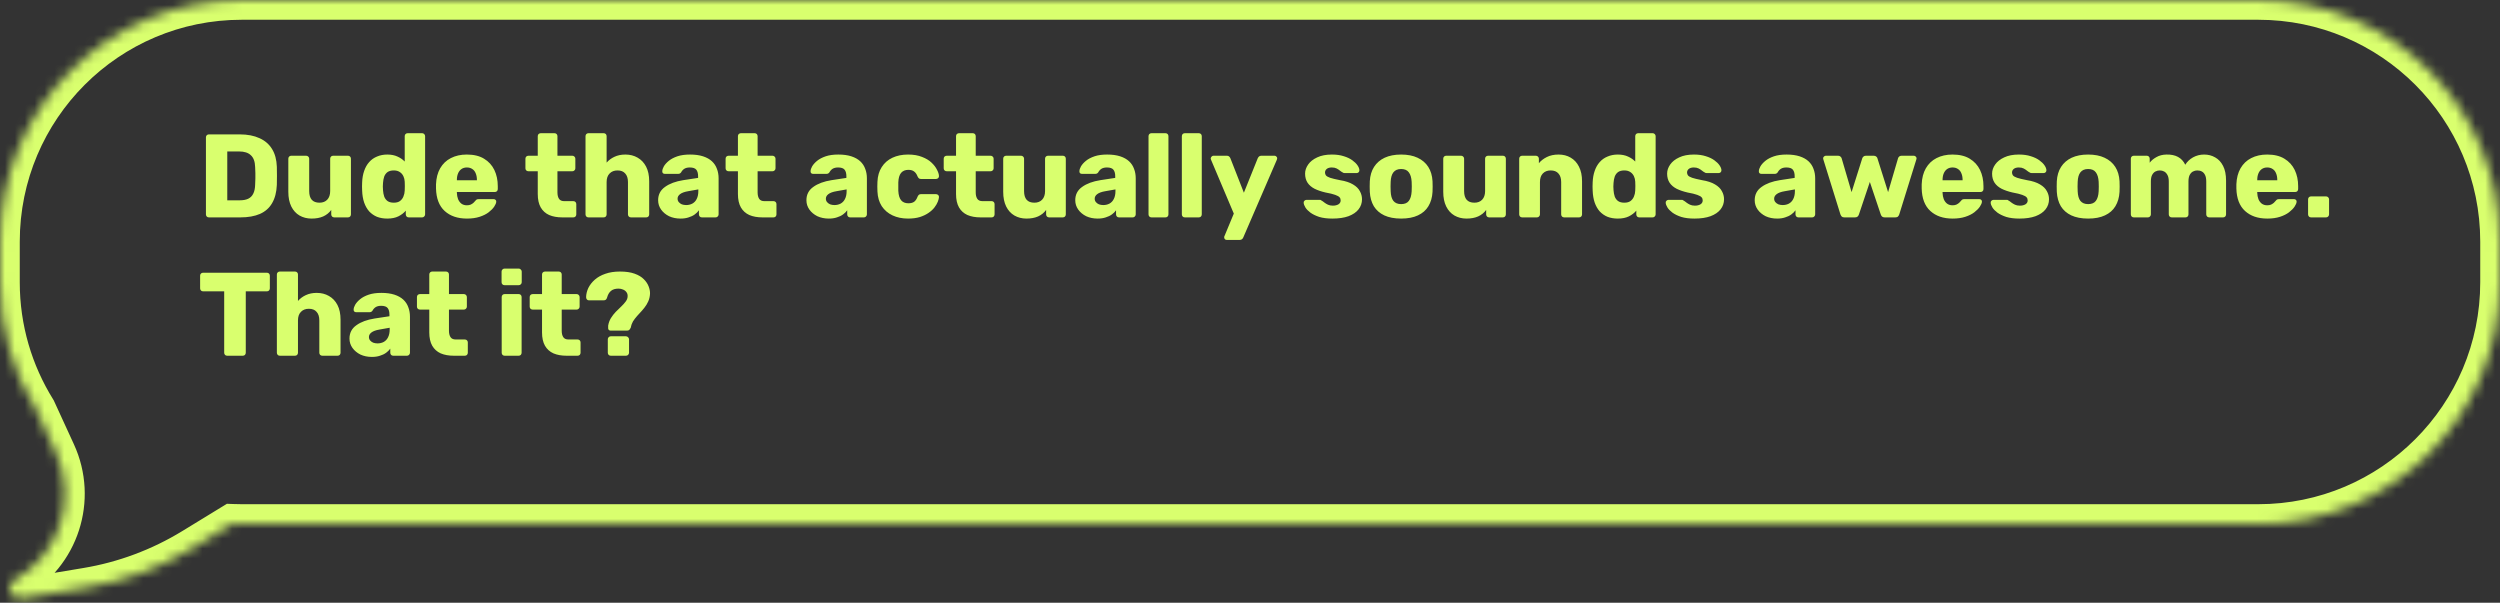 <?xml version="1.0" encoding="UTF-8"?> <svg xmlns="http://www.w3.org/2000/svg" width="253" height="61" viewBox="0 0 253 61" fill="none"><rect x="0" y="0" width="253" height="61" fill="#333333" stroke="none"/><mask id="path-1-inside-1_1768_1592" fill="white"><path d="M228.544 0C242.051 0 253 10.95 253 24.456V28.569C253 42.076 242.051 53.025 228.544 53.025H24.456C24.133 53.025 23.811 53.017 23.491 53.005L19.469 55.464C16.187 57.469 12.55 58.825 8.757 59.457L2.157 60.557C1.041 60.743 0.508 59.235 1.493 58.679C6.019 56.122 7.832 50.524 5.663 45.8L3.668 41.454C1.344 37.713 9.16672e-05 33.299 0 28.57V24.456C0 10.95 10.95 0 24.456 0H228.544Z"></path></mask><path d="M23.491 53.005L23.569 51.006L22.964 50.983L22.448 51.298L23.491 53.005ZM19.469 55.464L20.512 57.17L20.512 57.17L19.469 55.464ZM8.757 59.457L9.086 61.43L9.086 61.43L8.757 59.457ZM2.157 60.557L1.829 58.584L1.828 58.584L2.157 60.557ZM1.493 58.679L0.509 56.937L0.509 56.938L1.493 58.679ZM5.663 45.8L3.845 46.634L3.845 46.634L5.663 45.8ZM3.668 41.454L5.486 40.62L5.433 40.505L5.367 40.399L3.668 41.454ZM0 28.57L-2 28.57L-2 28.57L0 28.57ZM228.544 0V2C240.946 2 251 12.054 251 24.456H253H255C255 9.845 243.155 -2 228.544 -2V0ZM253 24.456H251V28.569H253H255V24.456H253ZM253 28.569H251C251 40.971 240.946 51.025 228.544 51.025V53.025V55.025C243.155 55.025 255 43.181 255 28.569H253ZM228.544 53.025V51.025H24.456V53.025V55.025H228.544V53.025ZM24.456 53.025V51.025C24.166 51.025 23.871 51.018 23.569 51.006L23.491 53.005L23.414 55.003C23.751 55.017 24.1 55.025 24.456 55.025V53.025ZM23.491 53.005L22.448 51.298L18.426 53.758L19.469 55.464L20.512 57.17L24.534 54.711L23.491 53.005ZM19.469 55.464L18.426 53.757C15.363 55.629 11.969 56.894 8.428 57.484L8.757 59.457L9.086 61.43C13.132 60.755 17.011 59.31 20.512 57.17L19.469 55.464ZM8.757 59.457L8.428 57.484L1.829 58.584L2.157 60.557L2.486 62.529L9.086 61.43L8.757 59.457ZM2.157 60.557L1.828 58.584C2.035 58.549 2.298 58.59 2.53 58.741C2.74 58.876 2.863 59.06 2.923 59.229C2.983 59.399 3.003 59.619 2.925 59.857C2.839 60.12 2.66 60.317 2.477 60.42L1.493 58.679L0.509 56.938C-2.425 58.596 -0.836 63.083 2.486 62.529L2.157 60.557ZM1.493 58.679L2.477 60.42C7.908 57.352 10.084 50.635 7.481 44.965L5.663 45.8L3.845 46.634C5.581 50.413 4.13 54.892 0.509 56.937L1.493 58.679ZM5.663 45.8L7.481 44.965L5.486 40.62L3.668 41.454L1.85 42.289L3.845 46.634L5.663 45.8ZM3.668 41.454L5.367 40.399C3.234 36.964 2 32.914 2 28.57L0 28.57L-2 28.57C-2 33.683 -0.546 38.461 1.969 42.509L3.668 41.454ZM0 28.57H2V24.456H0H-2V28.57H0ZM0 24.456H2C2 12.054 12.054 2 24.456 2V0V-2C9.845 -2 -2 9.845 -2 24.456H0ZM24.456 0V2H228.544V0V-2H24.456V0Z" fill="#D9FF6E" mask="url(#path-1-inside-1_1768_1592)"></path><path d="M21.14 22C21.052 22 20.98 21.972 20.924 21.916C20.868 21.852 20.84 21.78 20.84 21.7V13.9C20.84 13.812 20.868 13.74 20.924 13.684C20.98 13.628 21.052 13.6 21.14 13.6H24.26C25.044 13.6 25.712 13.728 26.264 13.984C26.816 14.232 27.24 14.6 27.536 15.088C27.832 15.568 27.992 16.164 28.016 16.876C28.024 17.228 28.028 17.536 28.028 17.8C28.028 18.064 28.024 18.368 28.016 18.712C27.984 19.456 27.824 20.072 27.536 20.56C27.256 21.048 26.844 21.412 26.3 21.652C25.764 21.884 25.104 22 24.32 22H21.14ZM23 20.272H24.26C24.604 20.272 24.888 20.22 25.112 20.116C25.344 20.004 25.516 19.832 25.628 19.6C25.748 19.368 25.812 19.064 25.82 18.688C25.836 18.456 25.844 18.248 25.844 18.064C25.852 17.88 25.852 17.696 25.844 17.512C25.844 17.328 25.836 17.124 25.82 16.9C25.804 16.356 25.66 15.96 25.388 15.712C25.124 15.456 24.728 15.328 24.2 15.328H23V20.272ZM31.53 22.12C31.074 22.12 30.666 22.016 30.306 21.808C29.954 21.6 29.678 21.296 29.478 20.896C29.278 20.488 29.178 19.992 29.178 19.408V16.06C29.178 15.972 29.206 15.9 29.262 15.844C29.318 15.788 29.39 15.76 29.478 15.76H30.978C31.066 15.76 31.138 15.788 31.194 15.844C31.258 15.9 31.29 15.972 31.29 16.06V19.336C31.29 20.12 31.638 20.512 32.334 20.512C32.662 20.512 32.922 20.412 33.114 20.212C33.314 20.004 33.414 19.712 33.414 19.336V16.06C33.414 15.972 33.442 15.9 33.498 15.844C33.554 15.788 33.626 15.76 33.714 15.76H35.214C35.302 15.76 35.374 15.788 35.43 15.844C35.486 15.9 35.514 15.972 35.514 16.06V21.7C35.514 21.78 35.486 21.852 35.43 21.916C35.374 21.972 35.302 22 35.214 22H33.822C33.742 22 33.67 21.972 33.606 21.916C33.55 21.852 33.522 21.78 33.522 21.7V21.244C33.314 21.532 33.042 21.752 32.706 21.904C32.378 22.048 31.986 22.12 31.53 22.12ZM39.193 22.12C38.809 22.12 38.461 22.06 38.149 21.94C37.845 21.812 37.581 21.628 37.357 21.388C37.141 21.14 36.973 20.844 36.853 20.5C36.733 20.148 36.665 19.748 36.649 19.3C36.641 19.14 36.637 19 36.637 18.88C36.637 18.752 36.641 18.608 36.649 18.448C36.665 18.024 36.733 17.64 36.853 17.296C36.973 16.944 37.141 16.648 37.357 16.408C37.573 16.16 37.837 15.972 38.149 15.844C38.461 15.708 38.809 15.64 39.193 15.64C39.593 15.64 39.937 15.708 40.225 15.844C40.513 15.972 40.757 16.14 40.957 16.348V13.78C40.957 13.692 40.985 13.62 41.041 13.564C41.097 13.508 41.169 13.48 41.257 13.48H42.721C42.801 13.48 42.869 13.508 42.925 13.564C42.989 13.62 43.021 13.692 43.021 13.78V21.7C43.021 21.78 42.989 21.852 42.925 21.916C42.869 21.972 42.801 22 42.721 22H41.365C41.277 22 41.205 21.972 41.149 21.916C41.093 21.852 41.065 21.78 41.065 21.7V21.316C40.873 21.548 40.625 21.74 40.321 21.892C40.017 22.044 39.641 22.12 39.193 22.12ZM39.853 20.512C40.117 20.512 40.325 20.456 40.477 20.344C40.637 20.224 40.753 20.072 40.825 19.888C40.905 19.704 40.949 19.504 40.957 19.288C40.965 19.128 40.969 18.976 40.969 18.832C40.969 18.688 40.965 18.54 40.957 18.388C40.949 18.188 40.905 18.004 40.825 17.836C40.745 17.66 40.625 17.52 40.465 17.416C40.305 17.304 40.101 17.248 39.853 17.248C39.589 17.248 39.377 17.304 39.217 17.416C39.065 17.528 38.953 17.68 38.881 17.872C38.817 18.064 38.777 18.276 38.761 18.508C38.737 18.756 38.737 19.004 38.761 19.252C38.777 19.484 38.817 19.696 38.881 19.888C38.953 20.08 39.065 20.232 39.217 20.344C39.377 20.456 39.589 20.512 39.853 20.512ZM47.256 22.12C46.312 22.12 45.56 21.864 45 21.352C44.44 20.84 44.148 20.08 44.124 19.072C44.124 19.016 44.124 18.944 44.124 18.856C44.124 18.768 44.124 18.7 44.124 18.652C44.148 18.02 44.288 17.48 44.544 17.032C44.808 16.576 45.168 16.232 45.624 16C46.088 15.76 46.628 15.64 47.244 15.64C47.948 15.64 48.528 15.78 48.984 16.06C49.448 16.34 49.796 16.72 50.028 17.2C50.26 17.68 50.376 18.228 50.376 18.844V19.132C50.376 19.22 50.348 19.292 50.292 19.348C50.236 19.404 50.164 19.432 50.076 19.432H46.236C46.236 19.44 46.236 19.452 46.236 19.468C46.236 19.484 46.236 19.5 46.236 19.516C46.244 19.748 46.284 19.96 46.356 20.152C46.436 20.344 46.548 20.496 46.692 20.608C46.844 20.72 47.028 20.776 47.244 20.776C47.404 20.776 47.536 20.752 47.64 20.704C47.752 20.648 47.844 20.588 47.916 20.524C47.988 20.452 48.044 20.392 48.084 20.344C48.156 20.256 48.212 20.204 48.252 20.188C48.3 20.164 48.372 20.152 48.468 20.152H49.956C50.036 20.152 50.1 20.176 50.148 20.224C50.204 20.272 50.228 20.336 50.22 20.416C50.212 20.552 50.144 20.716 50.016 20.908C49.888 21.1 49.7 21.292 49.452 21.484C49.212 21.668 48.908 21.82 48.54 21.94C48.172 22.06 47.744 22.12 47.256 22.12ZM46.236 18.244H48.264V18.22C48.264 17.956 48.224 17.732 48.144 17.548C48.072 17.356 47.956 17.208 47.796 17.104C47.644 17 47.46 16.948 47.244 16.948C47.036 16.948 46.856 17 46.704 17.104C46.552 17.208 46.436 17.356 46.356 17.548C46.276 17.732 46.236 17.956 46.236 18.22V18.244ZM56.905 22C56.393 22 55.949 21.92 55.573 21.76C55.205 21.592 54.921 21.336 54.721 20.992C54.521 20.64 54.421 20.188 54.421 19.636V17.332H53.485C53.397 17.332 53.321 17.304 53.257 17.248C53.201 17.192 53.173 17.12 53.173 17.032V16.06C53.173 15.972 53.201 15.9 53.257 15.844C53.321 15.788 53.397 15.76 53.485 15.76H54.421V13.78C54.421 13.692 54.449 13.62 54.505 13.564C54.569 13.508 54.641 13.48 54.721 13.48H56.113C56.201 13.48 56.273 13.508 56.329 13.564C56.385 13.62 56.413 13.692 56.413 13.78V15.76H57.913C58.001 15.76 58.073 15.788 58.129 15.844C58.193 15.9 58.225 15.972 58.225 16.06V17.032C58.225 17.12 58.193 17.192 58.129 17.248C58.073 17.304 58.001 17.332 57.913 17.332H56.413V19.468C56.413 19.74 56.465 19.956 56.569 20.116C56.673 20.276 56.849 20.356 57.097 20.356H58.021C58.109 20.356 58.181 20.384 58.237 20.44C58.293 20.496 58.321 20.568 58.321 20.656V21.7C58.321 21.78 58.293 21.852 58.237 21.916C58.181 21.972 58.109 22 58.021 22H56.905ZM59.554 22C59.466 22 59.394 21.972 59.338 21.916C59.282 21.852 59.254 21.78 59.254 21.7V13.78C59.254 13.692 59.282 13.62 59.338 13.564C59.394 13.508 59.466 13.48 59.554 13.48H61.09C61.178 13.48 61.25 13.508 61.306 13.564C61.362 13.62 61.39 13.692 61.39 13.78V16.456C61.606 16.208 61.87 16.012 62.182 15.868C62.502 15.716 62.87 15.64 63.286 15.64C63.75 15.64 64.162 15.744 64.522 15.952C64.89 16.16 65.178 16.464 65.386 16.864C65.594 17.264 65.698 17.76 65.698 18.352V21.7C65.698 21.78 65.67 21.852 65.614 21.916C65.558 21.972 65.486 22 65.398 22H63.85C63.77 22 63.698 21.972 63.634 21.916C63.578 21.852 63.55 21.78 63.55 21.7V18.424C63.55 18.048 63.458 17.76 63.274 17.56C63.098 17.352 62.838 17.248 62.494 17.248C62.158 17.248 61.89 17.352 61.69 17.56C61.49 17.76 61.39 18.048 61.39 18.424V21.7C61.39 21.78 61.362 21.852 61.306 21.916C61.25 21.972 61.178 22 61.09 22H59.554ZM68.871 22.12C68.439 22.12 68.051 22.04 67.707 21.88C67.371 21.712 67.103 21.488 66.903 21.208C66.703 20.928 66.603 20.612 66.603 20.26C66.603 19.692 66.835 19.244 67.299 18.916C67.763 18.58 68.379 18.352 69.147 18.232L70.647 18.004V17.836C70.647 17.548 70.587 17.328 70.467 17.176C70.347 17.024 70.127 16.948 69.807 16.948C69.583 16.948 69.399 16.992 69.255 17.08C69.119 17.168 69.011 17.288 68.931 17.44C68.859 17.544 68.759 17.596 68.631 17.596H67.287C67.199 17.596 67.131 17.572 67.083 17.524C67.035 17.468 67.015 17.404 67.023 17.332C67.023 17.188 67.075 17.024 67.179 16.84C67.291 16.648 67.459 16.46 67.683 16.276C67.907 16.092 68.195 15.94 68.547 15.82C68.899 15.7 69.327 15.64 69.831 15.64C70.343 15.64 70.783 15.7 71.151 15.82C71.519 15.94 71.819 16.108 72.051 16.324C72.283 16.54 72.451 16.796 72.555 17.092C72.667 17.38 72.723 17.7 72.723 18.052V21.7C72.723 21.78 72.691 21.852 72.627 21.916C72.571 21.972 72.503 22 72.423 22H71.031C70.943 22 70.871 21.972 70.815 21.916C70.759 21.852 70.731 21.78 70.731 21.7V21.28C70.627 21.432 70.487 21.572 70.311 21.7C70.135 21.828 69.927 21.928 69.687 22C69.455 22.08 69.183 22.12 68.871 22.12ZM69.435 20.752C69.667 20.752 69.875 20.704 70.059 20.608C70.251 20.504 70.399 20.348 70.503 20.14C70.615 19.924 70.671 19.656 70.671 19.336V19.168L69.651 19.348C69.275 19.412 68.999 19.512 68.823 19.648C68.655 19.776 68.571 19.928 68.571 20.104C68.571 20.24 68.611 20.356 68.691 20.452C68.771 20.548 68.875 20.624 69.003 20.68C69.139 20.728 69.283 20.752 69.435 20.752ZM77.162 22C76.65 22 76.206 21.92 75.83 21.76C75.462 21.592 75.178 21.336 74.978 20.992C74.778 20.64 74.678 20.188 74.678 19.636V17.332H73.742C73.654 17.332 73.578 17.304 73.514 17.248C73.458 17.192 73.43 17.12 73.43 17.032V16.06C73.43 15.972 73.458 15.9 73.514 15.844C73.578 15.788 73.654 15.76 73.742 15.76H74.678V13.78C74.678 13.692 74.706 13.62 74.762 13.564C74.826 13.508 74.898 13.48 74.978 13.48H76.37C76.458 13.48 76.53 13.508 76.586 13.564C76.642 13.62 76.67 13.692 76.67 13.78V15.76H78.17C78.258 15.76 78.33 15.788 78.386 15.844C78.45 15.9 78.482 15.972 78.482 16.06V17.032C78.482 17.12 78.45 17.192 78.386 17.248C78.33 17.304 78.258 17.332 78.17 17.332H76.67V19.468C76.67 19.74 76.722 19.956 76.826 20.116C76.93 20.276 77.106 20.356 77.354 20.356H78.278C78.366 20.356 78.438 20.384 78.494 20.44C78.55 20.496 78.578 20.568 78.578 20.656V21.7C78.578 21.78 78.55 21.852 78.494 21.916C78.438 21.972 78.366 22 78.278 22H77.162ZM83.878 22.12C83.446 22.12 83.058 22.04 82.714 21.88C82.378 21.712 82.11 21.488 81.91 21.208C81.71 20.928 81.61 20.612 81.61 20.26C81.61 19.692 81.842 19.244 82.306 18.916C82.77 18.58 83.386 18.352 84.154 18.232L85.654 18.004V17.836C85.654 17.548 85.594 17.328 85.474 17.176C85.354 17.024 85.134 16.948 84.814 16.948C84.59 16.948 84.406 16.992 84.262 17.08C84.126 17.168 84.018 17.288 83.938 17.44C83.866 17.544 83.766 17.596 83.638 17.596H82.294C82.206 17.596 82.138 17.572 82.09 17.524C82.042 17.468 82.022 17.404 82.03 17.332C82.03 17.188 82.082 17.024 82.186 16.84C82.298 16.648 82.466 16.46 82.69 16.276C82.914 16.092 83.202 15.94 83.554 15.82C83.906 15.7 84.334 15.64 84.838 15.64C85.35 15.64 85.79 15.7 86.158 15.82C86.526 15.94 86.826 16.108 87.058 16.324C87.29 16.54 87.458 16.796 87.562 17.092C87.674 17.38 87.73 17.7 87.73 18.052V21.7C87.73 21.78 87.698 21.852 87.634 21.916C87.578 21.972 87.51 22 87.43 22H86.038C85.95 22 85.878 21.972 85.822 21.916C85.766 21.852 85.738 21.78 85.738 21.7V21.28C85.634 21.432 85.494 21.572 85.318 21.7C85.142 21.828 84.934 21.928 84.694 22C84.462 22.08 84.19 22.12 83.878 22.12ZM84.442 20.752C84.674 20.752 84.882 20.704 85.066 20.608C85.258 20.504 85.406 20.348 85.51 20.14C85.622 19.924 85.678 19.656 85.678 19.336V19.168L84.658 19.348C84.282 19.412 84.006 19.512 83.83 19.648C83.662 19.776 83.578 19.928 83.578 20.104C83.578 20.24 83.618 20.356 83.698 20.452C83.778 20.548 83.882 20.624 84.01 20.68C84.146 20.728 84.29 20.752 84.442 20.752ZM91.893 22.12C91.301 22.12 90.777 22.012 90.321 21.796C89.865 21.58 89.501 21.268 89.229 20.86C88.965 20.444 88.821 19.948 88.797 19.372C88.789 19.244 88.785 19.084 88.785 18.892C88.785 18.692 88.789 18.528 88.797 18.4C88.821 17.816 88.965 17.32 89.229 16.912C89.493 16.496 89.853 16.18 90.309 15.964C90.773 15.748 91.301 15.64 91.893 15.64C92.445 15.64 92.917 15.72 93.309 15.88C93.709 16.032 94.029 16.224 94.269 16.456C94.517 16.688 94.701 16.928 94.821 17.176C94.949 17.416 95.017 17.628 95.025 17.812C95.033 17.892 95.005 17.964 94.941 18.028C94.877 18.084 94.805 18.112 94.725 18.112H93.201C93.113 18.112 93.045 18.092 92.997 18.052C92.949 18.012 92.905 17.952 92.865 17.872C92.769 17.624 92.645 17.448 92.493 17.344C92.349 17.24 92.161 17.188 91.929 17.188C91.609 17.188 91.361 17.292 91.185 17.5C91.017 17.708 90.925 18.028 90.909 18.46C90.901 18.78 90.901 19.064 90.909 19.312C90.933 19.752 91.029 20.072 91.197 20.272C91.365 20.472 91.609 20.572 91.929 20.572C92.177 20.572 92.373 20.52 92.517 20.416C92.661 20.304 92.777 20.128 92.865 19.888C92.905 19.808 92.949 19.748 92.997 19.708C93.045 19.668 93.113 19.648 93.201 19.648H94.725C94.805 19.648 94.877 19.676 94.941 19.732C95.005 19.788 95.033 19.86 95.025 19.948C95.017 20.076 94.977 20.232 94.905 20.416C94.833 20.6 94.721 20.792 94.569 20.992C94.417 21.192 94.217 21.376 93.969 21.544C93.729 21.712 93.437 21.852 93.093 21.964C92.749 22.068 92.349 22.12 91.893 22.12ZM99.235 22C98.723 22 98.279 21.92 97.903 21.76C97.535 21.592 97.251 21.336 97.051 20.992C96.851 20.64 96.751 20.188 96.751 19.636V17.332H95.815C95.727 17.332 95.651 17.304 95.587 17.248C95.531 17.192 95.503 17.12 95.503 17.032V16.06C95.503 15.972 95.531 15.9 95.587 15.844C95.651 15.788 95.727 15.76 95.815 15.76H96.751V13.78C96.751 13.692 96.779 13.62 96.835 13.564C96.899 13.508 96.971 13.48 97.051 13.48H98.443C98.531 13.48 98.603 13.508 98.659 13.564C98.715 13.62 98.743 13.692 98.743 13.78V15.76H100.243C100.331 15.76 100.403 15.788 100.459 15.844C100.523 15.9 100.555 15.972 100.555 16.06V17.032C100.555 17.12 100.523 17.192 100.459 17.248C100.403 17.304 100.331 17.332 100.243 17.332H98.743V19.468C98.743 19.74 98.795 19.956 98.899 20.116C99.003 20.276 99.179 20.356 99.427 20.356H100.351C100.439 20.356 100.511 20.384 100.567 20.44C100.623 20.496 100.651 20.568 100.651 20.656V21.7C100.651 21.78 100.623 21.852 100.567 21.916C100.511 21.972 100.439 22 100.351 22H99.235ZM103.876 22.12C103.42 22.12 103.012 22.016 102.652 21.808C102.3 21.6 102.024 21.296 101.824 20.896C101.624 20.488 101.524 19.992 101.524 19.408V16.06C101.524 15.972 101.552 15.9 101.608 15.844C101.664 15.788 101.736 15.76 101.824 15.76H103.324C103.412 15.76 103.484 15.788 103.54 15.844C103.604 15.9 103.636 15.972 103.636 16.06V19.336C103.636 20.12 103.984 20.512 104.68 20.512C105.008 20.512 105.268 20.412 105.46 20.212C105.66 20.004 105.76 19.712 105.76 19.336V16.06C105.76 15.972 105.788 15.9 105.844 15.844C105.9 15.788 105.972 15.76 106.06 15.76H107.56C107.648 15.76 107.72 15.788 107.776 15.844C107.832 15.9 107.86 15.972 107.86 16.06V21.7C107.86 21.78 107.832 21.852 107.776 21.916C107.72 21.972 107.648 22 107.56 22H106.168C106.088 22 106.016 21.972 105.952 21.916C105.896 21.852 105.868 21.78 105.868 21.7V21.244C105.66 21.532 105.388 21.752 105.052 21.904C104.724 22.048 104.332 22.12 103.876 22.12ZM111.084 22.12C110.652 22.12 110.264 22.04 109.92 21.88C109.584 21.712 109.316 21.488 109.116 21.208C108.916 20.928 108.816 20.612 108.816 20.26C108.816 19.692 109.048 19.244 109.512 18.916C109.976 18.58 110.592 18.352 111.36 18.232L112.86 18.004V17.836C112.86 17.548 112.8 17.328 112.68 17.176C112.56 17.024 112.34 16.948 112.02 16.948C111.796 16.948 111.612 16.992 111.468 17.08C111.332 17.168 111.224 17.288 111.144 17.44C111.072 17.544 110.972 17.596 110.844 17.596H109.5C109.412 17.596 109.344 17.572 109.296 17.524C109.248 17.468 109.228 17.404 109.236 17.332C109.236 17.188 109.288 17.024 109.392 16.84C109.504 16.648 109.672 16.46 109.896 16.276C110.12 16.092 110.408 15.94 110.76 15.82C111.112 15.7 111.54 15.64 112.044 15.64C112.556 15.64 112.996 15.7 113.364 15.82C113.732 15.94 114.032 16.108 114.264 16.324C114.496 16.54 114.664 16.796 114.768 17.092C114.88 17.38 114.936 17.7 114.936 18.052V21.7C114.936 21.78 114.904 21.852 114.84 21.916C114.784 21.972 114.716 22 114.636 22H113.244C113.156 22 113.084 21.972 113.028 21.916C112.972 21.852 112.944 21.78 112.944 21.7V21.28C112.84 21.432 112.7 21.572 112.524 21.7C112.348 21.828 112.14 21.928 111.9 22C111.668 22.08 111.396 22.12 111.084 22.12ZM111.648 20.752C111.88 20.752 112.088 20.704 112.272 20.608C112.464 20.504 112.612 20.348 112.716 20.14C112.828 19.924 112.884 19.656 112.884 19.336V19.168L111.864 19.348C111.488 19.412 111.212 19.512 111.036 19.648C110.868 19.776 110.784 19.928 110.784 20.104C110.784 20.24 110.824 20.356 110.904 20.452C110.984 20.548 111.088 20.624 111.216 20.68C111.352 20.728 111.496 20.752 111.648 20.752ZM116.53 22C116.442 22 116.37 21.972 116.314 21.916C116.258 21.852 116.23 21.78 116.23 21.7V13.78C116.23 13.692 116.258 13.62 116.314 13.564C116.37 13.508 116.442 13.48 116.53 13.48H117.946C118.034 13.48 118.106 13.508 118.162 13.564C118.218 13.62 118.246 13.692 118.246 13.78V21.7C118.246 21.78 118.218 21.852 118.162 21.916C118.106 21.972 118.034 22 117.946 22H116.53ZM119.903 22C119.815 22 119.743 21.972 119.687 21.916C119.631 21.852 119.603 21.78 119.603 21.7V13.78C119.603 13.692 119.631 13.62 119.687 13.564C119.743 13.508 119.815 13.48 119.903 13.48H121.319C121.407 13.48 121.479 13.508 121.535 13.564C121.591 13.62 121.619 13.692 121.619 13.78V21.7C121.619 21.78 121.591 21.852 121.535 21.916C121.479 21.972 121.407 22 121.319 22H119.903ZM124.141 24.28C124.069 24.28 124.009 24.256 123.961 24.208C123.913 24.16 123.889 24.1 123.889 24.028C123.889 24.012 123.889 23.988 123.889 23.956C123.897 23.932 123.909 23.904 123.925 23.872L124.861 21.616L122.557 16.168C122.533 16.112 122.521 16.064 122.521 16.024C122.537 15.952 122.569 15.892 122.617 15.844C122.665 15.788 122.725 15.76 122.797 15.76H124.165C124.269 15.76 124.345 15.788 124.393 15.844C124.449 15.892 124.489 15.948 124.513 16.012L125.881 19.504L127.285 16.012C127.317 15.948 127.357 15.892 127.405 15.844C127.461 15.788 127.541 15.76 127.645 15.76H128.989C129.061 15.76 129.121 15.788 129.169 15.844C129.225 15.892 129.253 15.948 129.253 16.012C129.253 16.052 129.241 16.104 129.217 16.168L125.821 24.028C125.797 24.092 125.757 24.148 125.701 24.196C125.645 24.252 125.565 24.28 125.461 24.28H124.141ZM134.835 22.12C134.315 22.12 133.871 22.064 133.503 21.952C133.143 21.832 132.847 21.688 132.615 21.52C132.391 21.352 132.223 21.18 132.111 21.004C131.999 20.82 131.939 20.66 131.931 20.524C131.923 20.436 131.951 20.364 132.015 20.308C132.079 20.252 132.147 20.224 132.219 20.224H133.587C133.611 20.224 133.631 20.228 133.647 20.236C133.671 20.244 133.695 20.26 133.719 20.284C133.823 20.34 133.927 20.412 134.031 20.5C134.135 20.58 134.255 20.652 134.391 20.716C134.527 20.78 134.691 20.812 134.883 20.812C135.107 20.812 135.295 20.768 135.447 20.68C135.599 20.584 135.675 20.452 135.675 20.284C135.675 20.156 135.639 20.052 135.567 19.972C135.495 19.884 135.347 19.8 135.123 19.72C134.907 19.64 134.579 19.56 134.139 19.48C133.723 19.384 133.359 19.26 133.047 19.108C132.735 18.948 132.495 18.744 132.327 18.496C132.159 18.24 132.075 17.932 132.075 17.572C132.075 17.252 132.179 16.944 132.387 16.648C132.595 16.352 132.899 16.112 133.299 15.928C133.699 15.736 134.195 15.64 134.787 15.64C135.243 15.64 135.643 15.696 135.987 15.808C136.331 15.912 136.619 16.048 136.851 16.216C137.083 16.384 137.259 16.556 137.379 16.732C137.499 16.908 137.563 17.068 137.571 17.212C137.579 17.292 137.555 17.364 137.499 17.428C137.443 17.484 137.379 17.512 137.307 17.512H136.059C136.027 17.512 135.995 17.508 135.963 17.5C135.931 17.484 135.903 17.468 135.879 17.452C135.783 17.404 135.687 17.34 135.591 17.26C135.495 17.18 135.383 17.108 135.255 17.044C135.127 16.98 134.967 16.948 134.775 16.948C134.559 16.948 134.391 16.996 134.271 17.092C134.151 17.188 134.091 17.312 134.091 17.464C134.091 17.568 134.123 17.664 134.187 17.752C134.259 17.84 134.399 17.92 134.607 17.992C134.823 18.064 135.155 18.144 135.603 18.232C136.155 18.32 136.595 18.464 136.923 18.664C137.251 18.856 137.483 19.084 137.619 19.348C137.763 19.604 137.835 19.876 137.835 20.164C137.835 20.548 137.719 20.888 137.487 21.184C137.255 21.48 136.915 21.712 136.467 21.88C136.027 22.04 135.483 22.12 134.835 22.12ZM141.792 22.12C141.12 22.12 140.552 22.012 140.088 21.796C139.632 21.58 139.28 21.272 139.032 20.872C138.792 20.464 138.656 19.98 138.624 19.42C138.616 19.26 138.612 19.08 138.612 18.88C138.612 18.672 138.616 18.492 138.624 18.34C138.656 17.772 138.8 17.288 139.056 16.888C139.312 16.488 139.668 16.18 140.124 15.964C140.588 15.748 141.144 15.64 141.792 15.64C142.448 15.64 143.004 15.748 143.46 15.964C143.924 16.18 144.284 16.488 144.54 16.888C144.796 17.288 144.94 17.772 144.972 18.34C144.98 18.492 144.984 18.672 144.984 18.88C144.984 19.08 144.98 19.26 144.972 19.42C144.94 19.98 144.8 20.464 144.552 20.872C144.312 21.272 143.96 21.58 143.496 21.796C143.04 22.012 142.472 22.12 141.792 22.12ZM141.792 20.656C142.152 20.656 142.412 20.548 142.572 20.332C142.74 20.116 142.836 19.792 142.86 19.36C142.868 19.24 142.872 19.08 142.872 18.88C142.872 18.68 142.868 18.52 142.86 18.4C142.836 17.976 142.74 17.656 142.572 17.44C142.412 17.216 142.152 17.104 141.792 17.104C141.448 17.104 141.188 17.216 141.012 17.44C140.844 17.656 140.752 17.976 140.736 18.4C140.728 18.52 140.724 18.68 140.724 18.88C140.724 19.08 140.728 19.24 140.736 19.36C140.752 19.792 140.844 20.116 141.012 20.332C141.188 20.548 141.448 20.656 141.792 20.656ZM148.408 22.12C147.952 22.12 147.544 22.016 147.184 21.808C146.832 21.6 146.556 21.296 146.356 20.896C146.156 20.488 146.056 19.992 146.056 19.408V16.06C146.056 15.972 146.084 15.9 146.14 15.844C146.196 15.788 146.268 15.76 146.356 15.76H147.856C147.944 15.76 148.016 15.788 148.072 15.844C148.136 15.9 148.168 15.972 148.168 16.06V19.336C148.168 20.12 148.516 20.512 149.212 20.512C149.54 20.512 149.8 20.412 149.992 20.212C150.192 20.004 150.292 19.712 150.292 19.336V16.06C150.292 15.972 150.32 15.9 150.376 15.844C150.432 15.788 150.504 15.76 150.592 15.76H152.092C152.18 15.76 152.252 15.788 152.308 15.844C152.364 15.9 152.392 15.972 152.392 16.06V21.7C152.392 21.78 152.364 21.852 152.308 21.916C152.252 21.972 152.18 22 152.092 22H150.7C150.62 22 150.548 21.972 150.484 21.916C150.428 21.852 150.4 21.78 150.4 21.7V21.244C150.192 21.532 149.92 21.752 149.584 21.904C149.256 22.048 148.864 22.12 148.408 22.12ZM154.043 22C153.955 22 153.883 21.972 153.827 21.916C153.771 21.852 153.743 21.78 153.743 21.7V16.06C153.743 15.972 153.771 15.9 153.827 15.844C153.883 15.788 153.955 15.76 154.043 15.76H155.423C155.511 15.76 155.583 15.788 155.639 15.844C155.703 15.9 155.735 15.972 155.735 16.06V16.516C155.935 16.268 156.203 16.06 156.539 15.892C156.875 15.724 157.271 15.64 157.727 15.64C158.191 15.64 158.599 15.744 158.951 15.952C159.311 16.16 159.591 16.464 159.791 16.864C159.999 17.264 160.103 17.76 160.103 18.352V21.7C160.103 21.78 160.075 21.852 160.019 21.916C159.963 21.972 159.891 22 159.803 22H158.291C158.211 22 158.139 21.972 158.075 21.916C158.019 21.852 157.991 21.78 157.991 21.7V18.424C157.991 18.048 157.899 17.76 157.715 17.56C157.539 17.352 157.275 17.248 156.923 17.248C156.595 17.248 156.331 17.352 156.131 17.56C155.939 17.76 155.843 18.048 155.843 18.424V21.7C155.843 21.78 155.811 21.852 155.747 21.916C155.691 21.972 155.623 22 155.543 22H154.043ZM163.722 22.12C163.338 22.12 162.99 22.06 162.678 21.94C162.374 21.812 162.11 21.628 161.886 21.388C161.67 21.14 161.502 20.844 161.382 20.5C161.262 20.148 161.194 19.748 161.178 19.3C161.17 19.14 161.166 19 161.166 18.88C161.166 18.752 161.17 18.608 161.178 18.448C161.194 18.024 161.262 17.64 161.382 17.296C161.502 16.944 161.67 16.648 161.886 16.408C162.102 16.16 162.366 15.972 162.678 15.844C162.99 15.708 163.338 15.64 163.722 15.64C164.122 15.64 164.466 15.708 164.754 15.844C165.042 15.972 165.286 16.14 165.486 16.348V13.78C165.486 13.692 165.514 13.62 165.57 13.564C165.626 13.508 165.698 13.48 165.786 13.48H167.25C167.33 13.48 167.398 13.508 167.454 13.564C167.518 13.62 167.55 13.692 167.55 13.78V21.7C167.55 21.78 167.518 21.852 167.454 21.916C167.398 21.972 167.33 22 167.25 22H165.894C165.806 22 165.734 21.972 165.678 21.916C165.622 21.852 165.594 21.78 165.594 21.7V21.316C165.402 21.548 165.154 21.74 164.85 21.892C164.546 22.044 164.17 22.12 163.722 22.12ZM164.382 20.512C164.646 20.512 164.854 20.456 165.006 20.344C165.166 20.224 165.282 20.072 165.354 19.888C165.434 19.704 165.478 19.504 165.486 19.288C165.494 19.128 165.498 18.976 165.498 18.832C165.498 18.688 165.494 18.54 165.486 18.388C165.478 18.188 165.434 18.004 165.354 17.836C165.274 17.66 165.154 17.52 164.994 17.416C164.834 17.304 164.63 17.248 164.382 17.248C164.118 17.248 163.906 17.304 163.746 17.416C163.594 17.528 163.482 17.68 163.41 17.872C163.346 18.064 163.306 18.276 163.29 18.508C163.266 18.756 163.266 19.004 163.29 19.252C163.306 19.484 163.346 19.696 163.41 19.888C163.482 20.08 163.594 20.232 163.746 20.344C163.906 20.456 164.118 20.512 164.382 20.512ZM171.473 22.12C170.953 22.12 170.509 22.064 170.141 21.952C169.781 21.832 169.485 21.688 169.253 21.52C169.029 21.352 168.861 21.18 168.749 21.004C168.637 20.82 168.577 20.66 168.569 20.524C168.561 20.436 168.589 20.364 168.653 20.308C168.717 20.252 168.785 20.224 168.857 20.224H170.225C170.249 20.224 170.269 20.228 170.285 20.236C170.309 20.244 170.333 20.26 170.357 20.284C170.461 20.34 170.565 20.412 170.669 20.5C170.773 20.58 170.893 20.652 171.029 20.716C171.165 20.78 171.329 20.812 171.521 20.812C171.745 20.812 171.933 20.768 172.085 20.68C172.237 20.584 172.313 20.452 172.313 20.284C172.313 20.156 172.277 20.052 172.205 19.972C172.133 19.884 171.985 19.8 171.761 19.72C171.545 19.64 171.217 19.56 170.777 19.48C170.361 19.384 169.997 19.26 169.685 19.108C169.373 18.948 169.133 18.744 168.965 18.496C168.797 18.24 168.713 17.932 168.713 17.572C168.713 17.252 168.817 16.944 169.025 16.648C169.233 16.352 169.537 16.112 169.937 15.928C170.337 15.736 170.833 15.64 171.425 15.64C171.881 15.64 172.281 15.696 172.625 15.808C172.969 15.912 173.257 16.048 173.489 16.216C173.721 16.384 173.897 16.556 174.017 16.732C174.137 16.908 174.201 17.068 174.209 17.212C174.217 17.292 174.193 17.364 174.137 17.428C174.081 17.484 174.017 17.512 173.945 17.512H172.697C172.665 17.512 172.633 17.508 172.601 17.5C172.569 17.484 172.541 17.468 172.517 17.452C172.421 17.404 172.325 17.34 172.229 17.26C172.133 17.18 172.021 17.108 171.893 17.044C171.765 16.98 171.605 16.948 171.413 16.948C171.197 16.948 171.029 16.996 170.909 17.092C170.789 17.188 170.729 17.312 170.729 17.464C170.729 17.568 170.761 17.664 170.825 17.752C170.897 17.84 171.037 17.92 171.245 17.992C171.461 18.064 171.793 18.144 172.241 18.232C172.793 18.32 173.233 18.464 173.561 18.664C173.889 18.856 174.121 19.084 174.257 19.348C174.401 19.604 174.473 19.876 174.473 20.164C174.473 20.548 174.357 20.888 174.125 21.184C173.893 21.48 173.553 21.712 173.105 21.88C172.665 22.04 172.121 22.12 171.473 22.12ZM179.844 22.12C179.412 22.12 179.024 22.04 178.68 21.88C178.344 21.712 178.076 21.488 177.876 21.208C177.676 20.928 177.576 20.612 177.576 20.26C177.576 19.692 177.808 19.244 178.272 18.916C178.736 18.58 179.352 18.352 180.12 18.232L181.62 18.004V17.836C181.62 17.548 181.56 17.328 181.44 17.176C181.32 17.024 181.1 16.948 180.78 16.948C180.556 16.948 180.372 16.992 180.228 17.08C180.092 17.168 179.984 17.288 179.904 17.44C179.832 17.544 179.732 17.596 179.604 17.596H178.26C178.172 17.596 178.104 17.572 178.056 17.524C178.008 17.468 177.988 17.404 177.996 17.332C177.996 17.188 178.048 17.024 178.152 16.84C178.264 16.648 178.432 16.46 178.656 16.276C178.88 16.092 179.168 15.94 179.52 15.82C179.872 15.7 180.3 15.64 180.804 15.64C181.316 15.64 181.756 15.7 182.124 15.82C182.492 15.94 182.792 16.108 183.024 16.324C183.256 16.54 183.424 16.796 183.528 17.092C183.64 17.38 183.696 17.7 183.696 18.052V21.7C183.696 21.78 183.664 21.852 183.6 21.916C183.544 21.972 183.476 22 183.396 22H182.004C181.916 22 181.844 21.972 181.788 21.916C181.732 21.852 181.704 21.78 181.704 21.7V21.28C181.6 21.432 181.46 21.572 181.284 21.7C181.108 21.828 180.9 21.928 180.66 22C180.428 22.08 180.156 22.12 179.844 22.12ZM180.408 20.752C180.64 20.752 180.848 20.704 181.032 20.608C181.224 20.504 181.372 20.348 181.476 20.14C181.588 19.924 181.644 19.656 181.644 19.336V19.168L180.624 19.348C180.248 19.412 179.972 19.512 179.796 19.648C179.628 19.776 179.544 19.928 179.544 20.104C179.544 20.24 179.584 20.356 179.664 20.452C179.744 20.548 179.848 20.624 179.976 20.68C180.112 20.728 180.256 20.752 180.408 20.752ZM186.648 22C186.528 22 186.44 21.972 186.384 21.916C186.328 21.852 186.284 21.78 186.252 21.7L184.524 16.144C184.508 16.104 184.5 16.064 184.5 16.024C184.5 15.952 184.528 15.892 184.584 15.844C184.64 15.788 184.704 15.76 184.776 15.76H186.012C186.116 15.76 186.196 15.788 186.252 15.844C186.316 15.9 186.356 15.956 186.372 16.012L187.38 19.444L188.46 16.024C188.476 15.968 188.512 15.912 188.568 15.856C188.632 15.792 188.72 15.76 188.832 15.76H189.624C189.736 15.76 189.824 15.792 189.888 15.856C189.952 15.912 189.988 15.968 189.996 16.024L191.076 19.444L192.084 16.012C192.1 15.956 192.136 15.9 192.192 15.844C192.256 15.788 192.34 15.76 192.444 15.76H193.68C193.752 15.76 193.816 15.788 193.872 15.844C193.928 15.892 193.956 15.952 193.956 16.024C193.956 16.064 193.948 16.104 193.932 16.144L192.204 21.7C192.18 21.78 192.136 21.852 192.072 21.916C192.016 21.972 191.928 22 191.808 22H190.728C190.616 22 190.528 21.972 190.464 21.916C190.4 21.852 190.356 21.78 190.332 21.7L189.228 18.412L188.124 21.7C188.1 21.78 188.056 21.852 187.992 21.916C187.928 21.972 187.84 22 187.728 22H186.648ZM197.607 22.12C196.663 22.12 195.911 21.864 195.351 21.352C194.791 20.84 194.499 20.08 194.475 19.072C194.475 19.016 194.475 18.944 194.475 18.856C194.475 18.768 194.475 18.7 194.475 18.652C194.499 18.02 194.639 17.48 194.895 17.032C195.159 16.576 195.519 16.232 195.975 16C196.439 15.76 196.979 15.64 197.595 15.64C198.299 15.64 198.879 15.78 199.335 16.06C199.799 16.34 200.147 16.72 200.379 17.2C200.611 17.68 200.727 18.228 200.727 18.844V19.132C200.727 19.22 200.699 19.292 200.643 19.348C200.587 19.404 200.515 19.432 200.427 19.432H196.587C196.587 19.44 196.587 19.452 196.587 19.468C196.587 19.484 196.587 19.5 196.587 19.516C196.595 19.748 196.635 19.96 196.707 20.152C196.787 20.344 196.899 20.496 197.043 20.608C197.195 20.72 197.379 20.776 197.595 20.776C197.755 20.776 197.887 20.752 197.991 20.704C198.103 20.648 198.195 20.588 198.267 20.524C198.339 20.452 198.395 20.392 198.435 20.344C198.507 20.256 198.563 20.204 198.603 20.188C198.651 20.164 198.723 20.152 198.819 20.152H200.307C200.387 20.152 200.451 20.176 200.499 20.224C200.555 20.272 200.579 20.336 200.571 20.416C200.563 20.552 200.495 20.716 200.367 20.908C200.239 21.1 200.051 21.292 199.803 21.484C199.563 21.668 199.259 21.82 198.891 21.94C198.523 22.06 198.095 22.12 197.607 22.12ZM196.587 18.244H198.615V18.22C198.615 17.956 198.575 17.732 198.495 17.548C198.423 17.356 198.307 17.208 198.147 17.104C197.995 17 197.811 16.948 197.595 16.948C197.387 16.948 197.207 17 197.055 17.104C196.903 17.208 196.787 17.356 196.707 17.548C196.627 17.732 196.587 17.956 196.587 18.22V18.244ZM204.36 22.12C203.84 22.12 203.396 22.064 203.028 21.952C202.668 21.832 202.372 21.688 202.14 21.52C201.916 21.352 201.748 21.18 201.636 21.004C201.524 20.82 201.464 20.66 201.456 20.524C201.448 20.436 201.476 20.364 201.54 20.308C201.604 20.252 201.672 20.224 201.744 20.224H203.112C203.136 20.224 203.156 20.228 203.172 20.236C203.196 20.244 203.22 20.26 203.244 20.284C203.348 20.34 203.452 20.412 203.556 20.5C203.66 20.58 203.78 20.652 203.916 20.716C204.052 20.78 204.216 20.812 204.408 20.812C204.632 20.812 204.82 20.768 204.972 20.68C205.124 20.584 205.2 20.452 205.2 20.284C205.2 20.156 205.164 20.052 205.092 19.972C205.02 19.884 204.872 19.8 204.648 19.72C204.432 19.64 204.104 19.56 203.664 19.48C203.248 19.384 202.884 19.26 202.572 19.108C202.26 18.948 202.02 18.744 201.852 18.496C201.684 18.24 201.6 17.932 201.6 17.572C201.6 17.252 201.704 16.944 201.912 16.648C202.12 16.352 202.424 16.112 202.824 15.928C203.224 15.736 203.72 15.64 204.312 15.64C204.768 15.64 205.168 15.696 205.512 15.808C205.856 15.912 206.144 16.048 206.376 16.216C206.608 16.384 206.784 16.556 206.904 16.732C207.024 16.908 207.088 17.068 207.096 17.212C207.104 17.292 207.08 17.364 207.024 17.428C206.968 17.484 206.904 17.512 206.832 17.512H205.584C205.552 17.512 205.52 17.508 205.488 17.5C205.456 17.484 205.428 17.468 205.404 17.452C205.308 17.404 205.212 17.34 205.116 17.26C205.02 17.18 204.908 17.108 204.78 17.044C204.652 16.98 204.492 16.948 204.3 16.948C204.084 16.948 203.916 16.996 203.796 17.092C203.676 17.188 203.616 17.312 203.616 17.464C203.616 17.568 203.648 17.664 203.712 17.752C203.784 17.84 203.924 17.92 204.132 17.992C204.348 18.064 204.68 18.144 205.128 18.232C205.68 18.32 206.12 18.464 206.448 18.664C206.776 18.856 207.008 19.084 207.144 19.348C207.288 19.604 207.36 19.876 207.36 20.164C207.36 20.548 207.244 20.888 207.012 21.184C206.78 21.48 206.44 21.712 205.992 21.88C205.552 22.04 205.008 22.12 204.36 22.12ZM211.317 22.12C210.645 22.12 210.077 22.012 209.613 21.796C209.157 21.58 208.805 21.272 208.557 20.872C208.317 20.464 208.181 19.98 208.149 19.42C208.141 19.26 208.137 19.08 208.137 18.88C208.137 18.672 208.141 18.492 208.149 18.34C208.181 17.772 208.325 17.288 208.581 16.888C208.837 16.488 209.193 16.18 209.649 15.964C210.113 15.748 210.669 15.64 211.317 15.64C211.973 15.64 212.529 15.748 212.985 15.964C213.449 16.18 213.809 16.488 214.065 16.888C214.321 17.288 214.465 17.772 214.497 18.34C214.505 18.492 214.509 18.672 214.509 18.88C214.509 19.08 214.505 19.26 214.497 19.42C214.465 19.98 214.325 20.464 214.077 20.872C213.837 21.272 213.485 21.58 213.021 21.796C212.565 22.012 211.997 22.12 211.317 22.12ZM211.317 20.656C211.677 20.656 211.937 20.548 212.097 20.332C212.265 20.116 212.361 19.792 212.385 19.36C212.393 19.24 212.397 19.08 212.397 18.88C212.397 18.68 212.393 18.52 212.385 18.4C212.361 17.976 212.265 17.656 212.097 17.44C211.937 17.216 211.677 17.104 211.317 17.104C210.973 17.104 210.713 17.216 210.537 17.44C210.369 17.656 210.277 17.976 210.261 18.4C210.253 18.52 210.249 18.68 210.249 18.88C210.249 19.08 210.253 19.24 210.261 19.36C210.277 19.792 210.369 20.116 210.537 20.332C210.713 20.548 210.973 20.656 211.317 20.656ZM215.941 22C215.853 22 215.781 21.972 215.725 21.916C215.669 21.852 215.641 21.78 215.641 21.7V16.06C215.641 15.972 215.669 15.9 215.725 15.844C215.781 15.788 215.853 15.76 215.941 15.76H217.249C217.337 15.76 217.409 15.788 217.465 15.844C217.521 15.9 217.549 15.972 217.549 16.06V16.468C217.709 16.252 217.933 16.064 218.221 15.904C218.509 15.736 218.849 15.648 219.241 15.64C220.169 15.616 220.805 15.96 221.149 16.672C221.333 16.368 221.593 16.12 221.929 15.928C222.273 15.736 222.649 15.64 223.057 15.64C223.473 15.64 223.845 15.736 224.173 15.928C224.509 16.112 224.777 16.4 224.977 16.792C225.177 17.176 225.277 17.676 225.277 18.292V21.7C225.277 21.78 225.249 21.852 225.193 21.916C225.137 21.972 225.065 22 224.977 22H223.585C223.497 22 223.421 21.972 223.357 21.916C223.301 21.852 223.273 21.78 223.273 21.7V18.376C223.273 18.096 223.233 17.876 223.153 17.716C223.073 17.548 222.965 17.428 222.829 17.356C222.693 17.284 222.537 17.248 222.361 17.248C222.217 17.248 222.073 17.284 221.929 17.356C221.793 17.428 221.681 17.548 221.593 17.716C221.513 17.876 221.473 18.096 221.473 18.376V21.7C221.473 21.78 221.445 21.852 221.389 21.916C221.333 21.972 221.261 22 221.173 22H219.781C219.693 22 219.621 21.972 219.565 21.916C219.509 21.852 219.481 21.78 219.481 21.7V18.376C219.481 18.096 219.437 17.876 219.349 17.716C219.261 17.548 219.149 17.428 219.013 17.356C218.877 17.284 218.729 17.248 218.569 17.248C218.417 17.248 218.269 17.284 218.125 17.356C217.989 17.428 217.877 17.548 217.789 17.716C217.709 17.876 217.669 18.092 217.669 18.364V21.7C217.669 21.78 217.637 21.852 217.573 21.916C217.517 21.972 217.449 22 217.369 22H215.941ZM229.453 22.12C228.509 22.12 227.757 21.864 227.197 21.352C226.637 20.84 226.345 20.08 226.321 19.072C226.321 19.016 226.321 18.944 226.321 18.856C226.321 18.768 226.321 18.7 226.321 18.652C226.345 18.02 226.485 17.48 226.741 17.032C227.005 16.576 227.365 16.232 227.821 16C228.285 15.76 228.825 15.64 229.441 15.64C230.145 15.64 230.725 15.78 231.181 16.06C231.645 16.34 231.993 16.72 232.225 17.2C232.457 17.68 232.573 18.228 232.573 18.844V19.132C232.573 19.22 232.545 19.292 232.489 19.348C232.433 19.404 232.361 19.432 232.273 19.432H228.433C228.433 19.44 228.433 19.452 228.433 19.468C228.433 19.484 228.433 19.5 228.433 19.516C228.441 19.748 228.481 19.96 228.553 20.152C228.633 20.344 228.745 20.496 228.889 20.608C229.041 20.72 229.225 20.776 229.441 20.776C229.601 20.776 229.733 20.752 229.837 20.704C229.949 20.648 230.041 20.588 230.113 20.524C230.185 20.452 230.241 20.392 230.281 20.344C230.353 20.256 230.409 20.204 230.449 20.188C230.497 20.164 230.569 20.152 230.665 20.152H232.153C232.233 20.152 232.297 20.176 232.345 20.224C232.401 20.272 232.425 20.336 232.417 20.416C232.409 20.552 232.341 20.716 232.213 20.908C232.085 21.1 231.897 21.292 231.649 21.484C231.409 21.668 231.105 21.82 230.737 21.94C230.369 22.06 229.941 22.12 229.453 22.12ZM228.433 18.244H230.461V18.22C230.461 17.956 230.421 17.732 230.341 17.548C230.269 17.356 230.153 17.208 229.993 17.104C229.841 17 229.657 16.948 229.441 16.948C229.233 16.948 229.053 17 228.901 17.104C228.749 17.208 228.633 17.356 228.553 17.548C228.473 17.732 228.433 17.956 228.433 18.22V18.244ZM233.878 22C233.79 22 233.718 21.972 233.662 21.916C233.606 21.852 233.578 21.78 233.578 21.7V20.176C233.578 20.088 233.606 20.016 233.662 19.96C233.718 19.904 233.79 19.876 233.878 19.876H235.402C235.482 19.876 235.55 19.904 235.606 19.96C235.67 20.016 235.702 20.088 235.702 20.176V21.7C235.702 21.78 235.67 21.852 235.606 21.916C235.55 21.972 235.482 22 235.402 22H233.878ZM22.988 36C22.9 36 22.828 35.972 22.772 35.916C22.716 35.852 22.688 35.78 22.688 35.7V29.484H20.552C20.464 29.484 20.392 29.456 20.336 29.4C20.28 29.336 20.252 29.264 20.252 29.184V27.9C20.252 27.812 20.28 27.74 20.336 27.684C20.392 27.628 20.464 27.6 20.552 27.6H27.008C27.096 27.6 27.168 27.628 27.224 27.684C27.28 27.74 27.308 27.812 27.308 27.9V29.184C27.308 29.264 27.28 29.336 27.224 29.4C27.168 29.456 27.096 29.484 27.008 29.484H24.872V35.7C24.872 35.78 24.844 35.852 24.788 35.916C24.732 35.972 24.66 36 24.572 36H22.988ZM28.319 36C28.231 36 28.159 35.972 28.103 35.916C28.047 35.852 28.019 35.78 28.019 35.7V27.78C28.019 27.692 28.047 27.62 28.103 27.564C28.159 27.508 28.231 27.48 28.319 27.48H29.855C29.943 27.48 30.015 27.508 30.071 27.564C30.127 27.62 30.155 27.692 30.155 27.78V30.456C30.371 30.208 30.635 30.012 30.947 29.868C31.267 29.716 31.635 29.64 32.051 29.64C32.515 29.64 32.927 29.744 33.287 29.952C33.655 30.16 33.943 30.464 34.151 30.864C34.359 31.264 34.463 31.76 34.463 32.352V35.7C34.463 35.78 34.435 35.852 34.379 35.916C34.323 35.972 34.251 36 34.163 36H32.615C32.535 36 32.463 35.972 32.399 35.916C32.343 35.852 32.315 35.78 32.315 35.7V32.424C32.315 32.048 32.223 31.76 32.039 31.56C31.863 31.352 31.603 31.248 31.259 31.248C30.923 31.248 30.655 31.352 30.455 31.56C30.255 31.76 30.155 32.048 30.155 32.424V35.7C30.155 35.78 30.127 35.852 30.071 35.916C30.015 35.972 29.943 36 29.855 36H28.319ZM37.636 36.12C37.204 36.12 36.816 36.04 36.472 35.88C36.136 35.712 35.868 35.488 35.668 35.208C35.468 34.928 35.368 34.612 35.368 34.26C35.368 33.692 35.6 33.244 36.064 32.916C36.528 32.58 37.144 32.352 37.912 32.232L39.412 32.004V31.836C39.412 31.548 39.352 31.328 39.232 31.176C39.112 31.024 38.892 30.948 38.572 30.948C38.348 30.948 38.164 30.992 38.02 31.08C37.884 31.168 37.776 31.288 37.696 31.44C37.624 31.544 37.524 31.596 37.396 31.596H36.052C35.964 31.596 35.896 31.572 35.848 31.524C35.8 31.468 35.78 31.404 35.788 31.332C35.788 31.188 35.84 31.024 35.944 30.84C36.056 30.648 36.224 30.46 36.448 30.276C36.672 30.092 36.96 29.94 37.312 29.82C37.664 29.7 38.092 29.64 38.596 29.64C39.108 29.64 39.548 29.7 39.916 29.82C40.284 29.94 40.584 30.108 40.816 30.324C41.048 30.54 41.216 30.796 41.32 31.092C41.432 31.38 41.488 31.7 41.488 32.052V35.7C41.488 35.78 41.456 35.852 41.392 35.916C41.336 35.972 41.268 36 41.188 36H39.796C39.708 36 39.636 35.972 39.58 35.916C39.524 35.852 39.496 35.78 39.496 35.7V35.28C39.392 35.432 39.252 35.572 39.076 35.7C38.9 35.828 38.692 35.928 38.452 36C38.22 36.08 37.948 36.12 37.636 36.12ZM38.2 34.752C38.432 34.752 38.64 34.704 38.824 34.608C39.016 34.504 39.164 34.348 39.268 34.14C39.38 33.924 39.436 33.656 39.436 33.336V33.168L38.416 33.348C38.04 33.412 37.764 33.512 37.588 33.648C37.42 33.776 37.336 33.928 37.336 34.104C37.336 34.24 37.376 34.356 37.456 34.452C37.536 34.548 37.64 34.624 37.768 34.68C37.904 34.728 38.048 34.752 38.2 34.752ZM45.927 36C45.415 36 44.971 35.92 44.595 35.76C44.227 35.592 43.943 35.336 43.743 34.992C43.543 34.64 43.443 34.188 43.443 33.636V31.332H42.507C42.419 31.332 42.343 31.304 42.279 31.248C42.223 31.192 42.195 31.12 42.195 31.032V30.06C42.195 29.972 42.223 29.9 42.279 29.844C42.343 29.788 42.419 29.76 42.507 29.76H43.443V27.78C43.443 27.692 43.471 27.62 43.527 27.564C43.591 27.508 43.663 27.48 43.743 27.48H45.135C45.223 27.48 45.295 27.508 45.351 27.564C45.407 27.62 45.435 27.692 45.435 27.78V29.76H46.935C47.023 29.76 47.095 29.788 47.151 29.844C47.215 29.9 47.247 29.972 47.247 30.06V31.032C47.247 31.12 47.215 31.192 47.151 31.248C47.095 31.304 47.023 31.332 46.935 31.332H45.435V33.468C45.435 33.74 45.487 33.956 45.591 34.116C45.695 34.276 45.871 34.356 46.119 34.356H47.043C47.131 34.356 47.203 34.384 47.259 34.44C47.315 34.496 47.343 34.568 47.343 34.656V35.7C47.343 35.78 47.315 35.852 47.259 35.916C47.203 35.972 47.131 36 47.043 36H45.927ZM51.071 36C50.983 36 50.911 35.972 50.855 35.916C50.799 35.852 50.771 35.78 50.771 35.7V30.06C50.771 29.972 50.799 29.9 50.855 29.844C50.911 29.788 50.983 29.76 51.071 29.76H52.487C52.575 29.76 52.647 29.788 52.703 29.844C52.759 29.9 52.787 29.972 52.787 30.06V35.7C52.787 35.78 52.759 35.852 52.703 35.916C52.647 35.972 52.575 36 52.487 36H51.071ZM51.059 28.86C50.971 28.86 50.899 28.832 50.843 28.776C50.787 28.72 50.759 28.648 50.759 28.56V27.48C50.759 27.4 50.787 27.332 50.843 27.276C50.899 27.212 50.971 27.18 51.059 27.18H52.499C52.579 27.18 52.647 27.212 52.703 27.276C52.767 27.332 52.799 27.4 52.799 27.48V28.56C52.799 28.648 52.767 28.72 52.703 28.776C52.647 28.832 52.579 28.86 52.499 28.86H51.059ZM57.337 36C56.825 36 56.381 35.92 56.005 35.76C55.637 35.592 55.353 35.336 55.153 34.992C54.953 34.64 54.853 34.188 54.853 33.636V31.332H53.917C53.829 31.332 53.753 31.304 53.689 31.248C53.633 31.192 53.605 31.12 53.605 31.032V30.06C53.605 29.972 53.633 29.9 53.689 29.844C53.753 29.788 53.829 29.76 53.917 29.76H54.853V27.78C54.853 27.692 54.881 27.62 54.937 27.564C55.001 27.508 55.073 27.48 55.153 27.48H56.545C56.633 27.48 56.705 27.508 56.761 27.564C56.817 27.62 56.845 27.692 56.845 27.78V29.76H58.345C58.433 29.76 58.505 29.788 58.561 29.844C58.625 29.9 58.657 29.972 58.657 30.06V31.032C58.657 31.12 58.625 31.192 58.561 31.248C58.505 31.304 58.433 31.332 58.345 31.332H56.845V33.468C56.845 33.74 56.897 33.956 57.001 34.116C57.105 34.276 57.281 34.356 57.529 34.356H58.453C58.541 34.356 58.613 34.384 58.669 34.44C58.725 34.496 58.753 34.568 58.753 34.656V35.7C58.753 35.78 58.725 35.852 58.669 35.916C58.613 35.972 58.541 36 58.453 36H57.337ZM61.786 33.456C61.722 33.456 61.666 33.436 61.618 33.396C61.57 33.348 61.546 33.292 61.546 33.228C61.546 33.18 61.546 33.132 61.546 33.084C61.546 33.036 61.546 32.992 61.546 32.952C61.594 32.672 61.686 32.42 61.822 32.196C61.966 31.964 62.13 31.752 62.314 31.56C62.506 31.368 62.69 31.188 62.866 31.02C63.042 30.852 63.19 30.688 63.31 30.528C63.438 30.36 63.506 30.192 63.514 30.024C63.53 29.848 63.494 29.7 63.406 29.58C63.326 29.46 63.21 29.368 63.058 29.304C62.914 29.24 62.758 29.208 62.59 29.208C62.27 29.208 62.018 29.284 61.834 29.436C61.65 29.588 61.518 29.812 61.438 30.108C61.414 30.196 61.374 30.268 61.318 30.324C61.262 30.372 61.178 30.396 61.066 30.396H59.602C59.522 30.396 59.454 30.368 59.398 30.312C59.342 30.248 59.314 30.168 59.314 30.072C59.322 29.752 59.398 29.44 59.542 29.136C59.694 28.832 59.91 28.556 60.19 28.308C60.478 28.052 60.834 27.852 61.258 27.708C61.682 27.556 62.174 27.48 62.734 27.48C63.334 27.48 63.83 27.552 64.222 27.696C64.622 27.84 64.934 28.028 65.158 28.26C65.39 28.492 65.554 28.74 65.65 29.004C65.746 29.26 65.79 29.5 65.782 29.724C65.766 30.012 65.706 30.272 65.602 30.504C65.498 30.736 65.366 30.952 65.206 31.152C65.054 31.344 64.89 31.532 64.714 31.716C64.546 31.892 64.39 32.072 64.246 32.256C64.102 32.432 63.994 32.62 63.922 32.82C63.906 32.876 63.89 32.932 63.874 32.988C63.858 33.036 63.846 33.088 63.838 33.144C63.79 33.248 63.738 33.328 63.682 33.384C63.634 33.432 63.562 33.456 63.466 33.456H61.786ZM61.81 36C61.722 36 61.65 35.972 61.594 35.916C61.538 35.852 61.51 35.78 61.51 35.7V34.332C61.51 34.252 61.538 34.184 61.594 34.128C61.65 34.064 61.722 34.032 61.81 34.032H63.346C63.434 34.032 63.506 34.064 63.562 34.128C63.626 34.184 63.658 34.252 63.658 34.332V35.7C63.658 35.78 63.626 35.852 63.562 35.916C63.506 35.972 63.434 36 63.346 36H61.81Z" fill="#D9FF6E"></path></svg> 